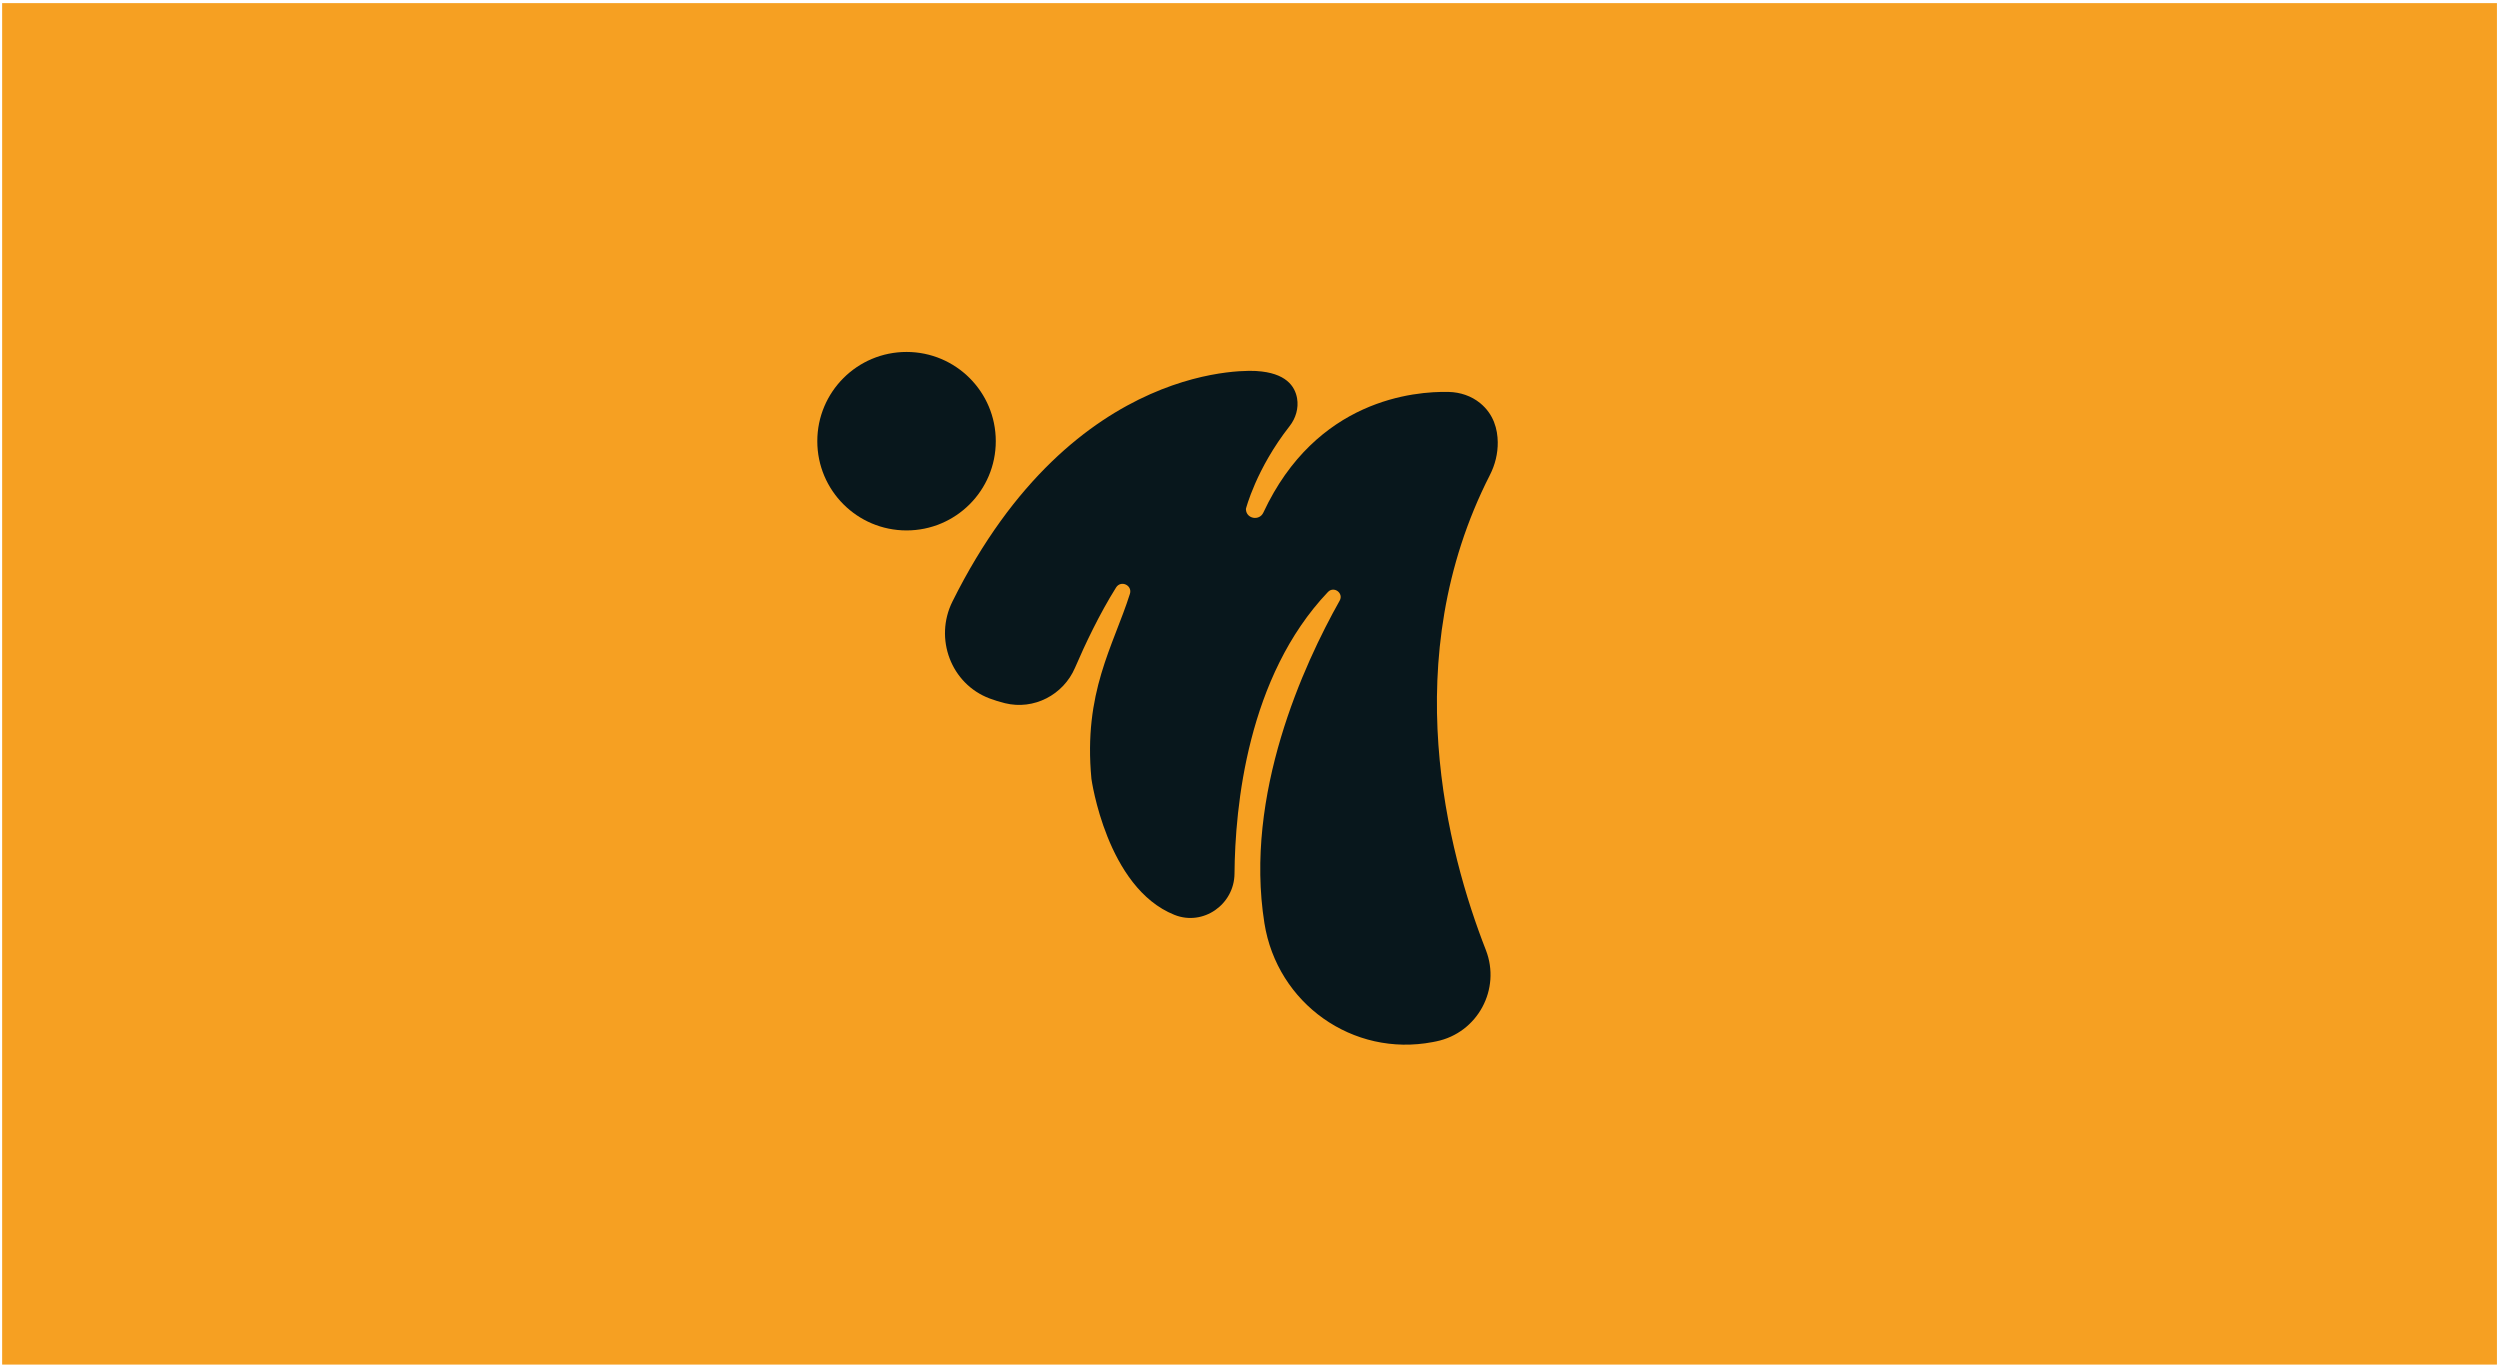 <?xml version="1.0" encoding="utf-8"?>
<!-- Generator: Adobe Illustrator 25.2.0, SVG Export Plug-In . SVG Version: 6.00 Build 0)  -->
<svg version="1.1" xmlns="http://www.w3.org/2000/svg" xmlns:xlink="http://www.w3.org/1999/xlink" x="0px" y="0px"
	 viewBox="0 0 2400 1312" style="enable-background:new 0 0 2400 1312;" xml:space="preserve">
<style type="text/css">
	.st0{fill:#08171C;}
	.st1{fill:#F6A022;}
	.st2{fill:#FCFDF9;}
	.st3{fill:#FFFFFF;}
	.st4{display:none;}
	.st5{display:inline;opacity:0.41;fill:#36B4D6;}
</style>
<g id="Layer_1">
</g>
<g id="Layer_2">
	<rect x="2.06" y="3" class="st1" width="2395" height="1307"/>
	<g>
		<circle class="st0" cx="870.28" cy="423.54" r="85.67"/>
		<path class="st0" d="M950.04,670.52c4.6,1.73,9.53,3.27,14.81,4.57c27.57,6.75,55.92-7.92,67.14-33.99
			c9.71-22.55,23.48-51.66,39.43-77.1c4.61-7.36,15.92-2.14,13.29,6.13c-16.05,50.56-44.81,94.27-36.95,177.52
			c0,0,14.47,104.61,79.75,130.63c27.54,10.98,57.37-9.95,57.61-39.59c0.52-64.3,12.4-189.01,89.69-270.37
			c5.72-6.02,15.34,1.06,11.27,8.3c-34.39,61.14-91.9,186-72.24,309.66c12.25,77.08,84.85,128.77,161.51,114.12
			c1.18-0.22,2.36-0.46,3.56-0.71c39.61-8.18,62.21-50.11,47.47-87.78c-36.56-93.45-86.1-279.4,3.96-455.99
			c4.95-9.71,7.62-20.5,7.5-31.4c-0.14-12.3-3.75-26.8-16.93-37.56c-8.44-6.89-19.13-10.44-30.02-10.7
			c-32.96-0.79-127.32,7.05-178.08,115.84c-3.84,8.23-16.33,5.99-16.71-3.08c-0.01-0.18-0.01-0.36-0.02-0.54
			c0,0,9.69-38.26,41.93-79.39c5.93-7.56,8.82-17.24,7.18-26.71c-2.02-11.7-10.8-24.48-38.89-26.19c0,0-174.61-14.62-291.95,221.26
			C896.66,612.96,912.92,656.56,950.04,670.52z"/>
	</g>
</g>
<g id="Layer_3" class="st4">
</g>
</svg>
